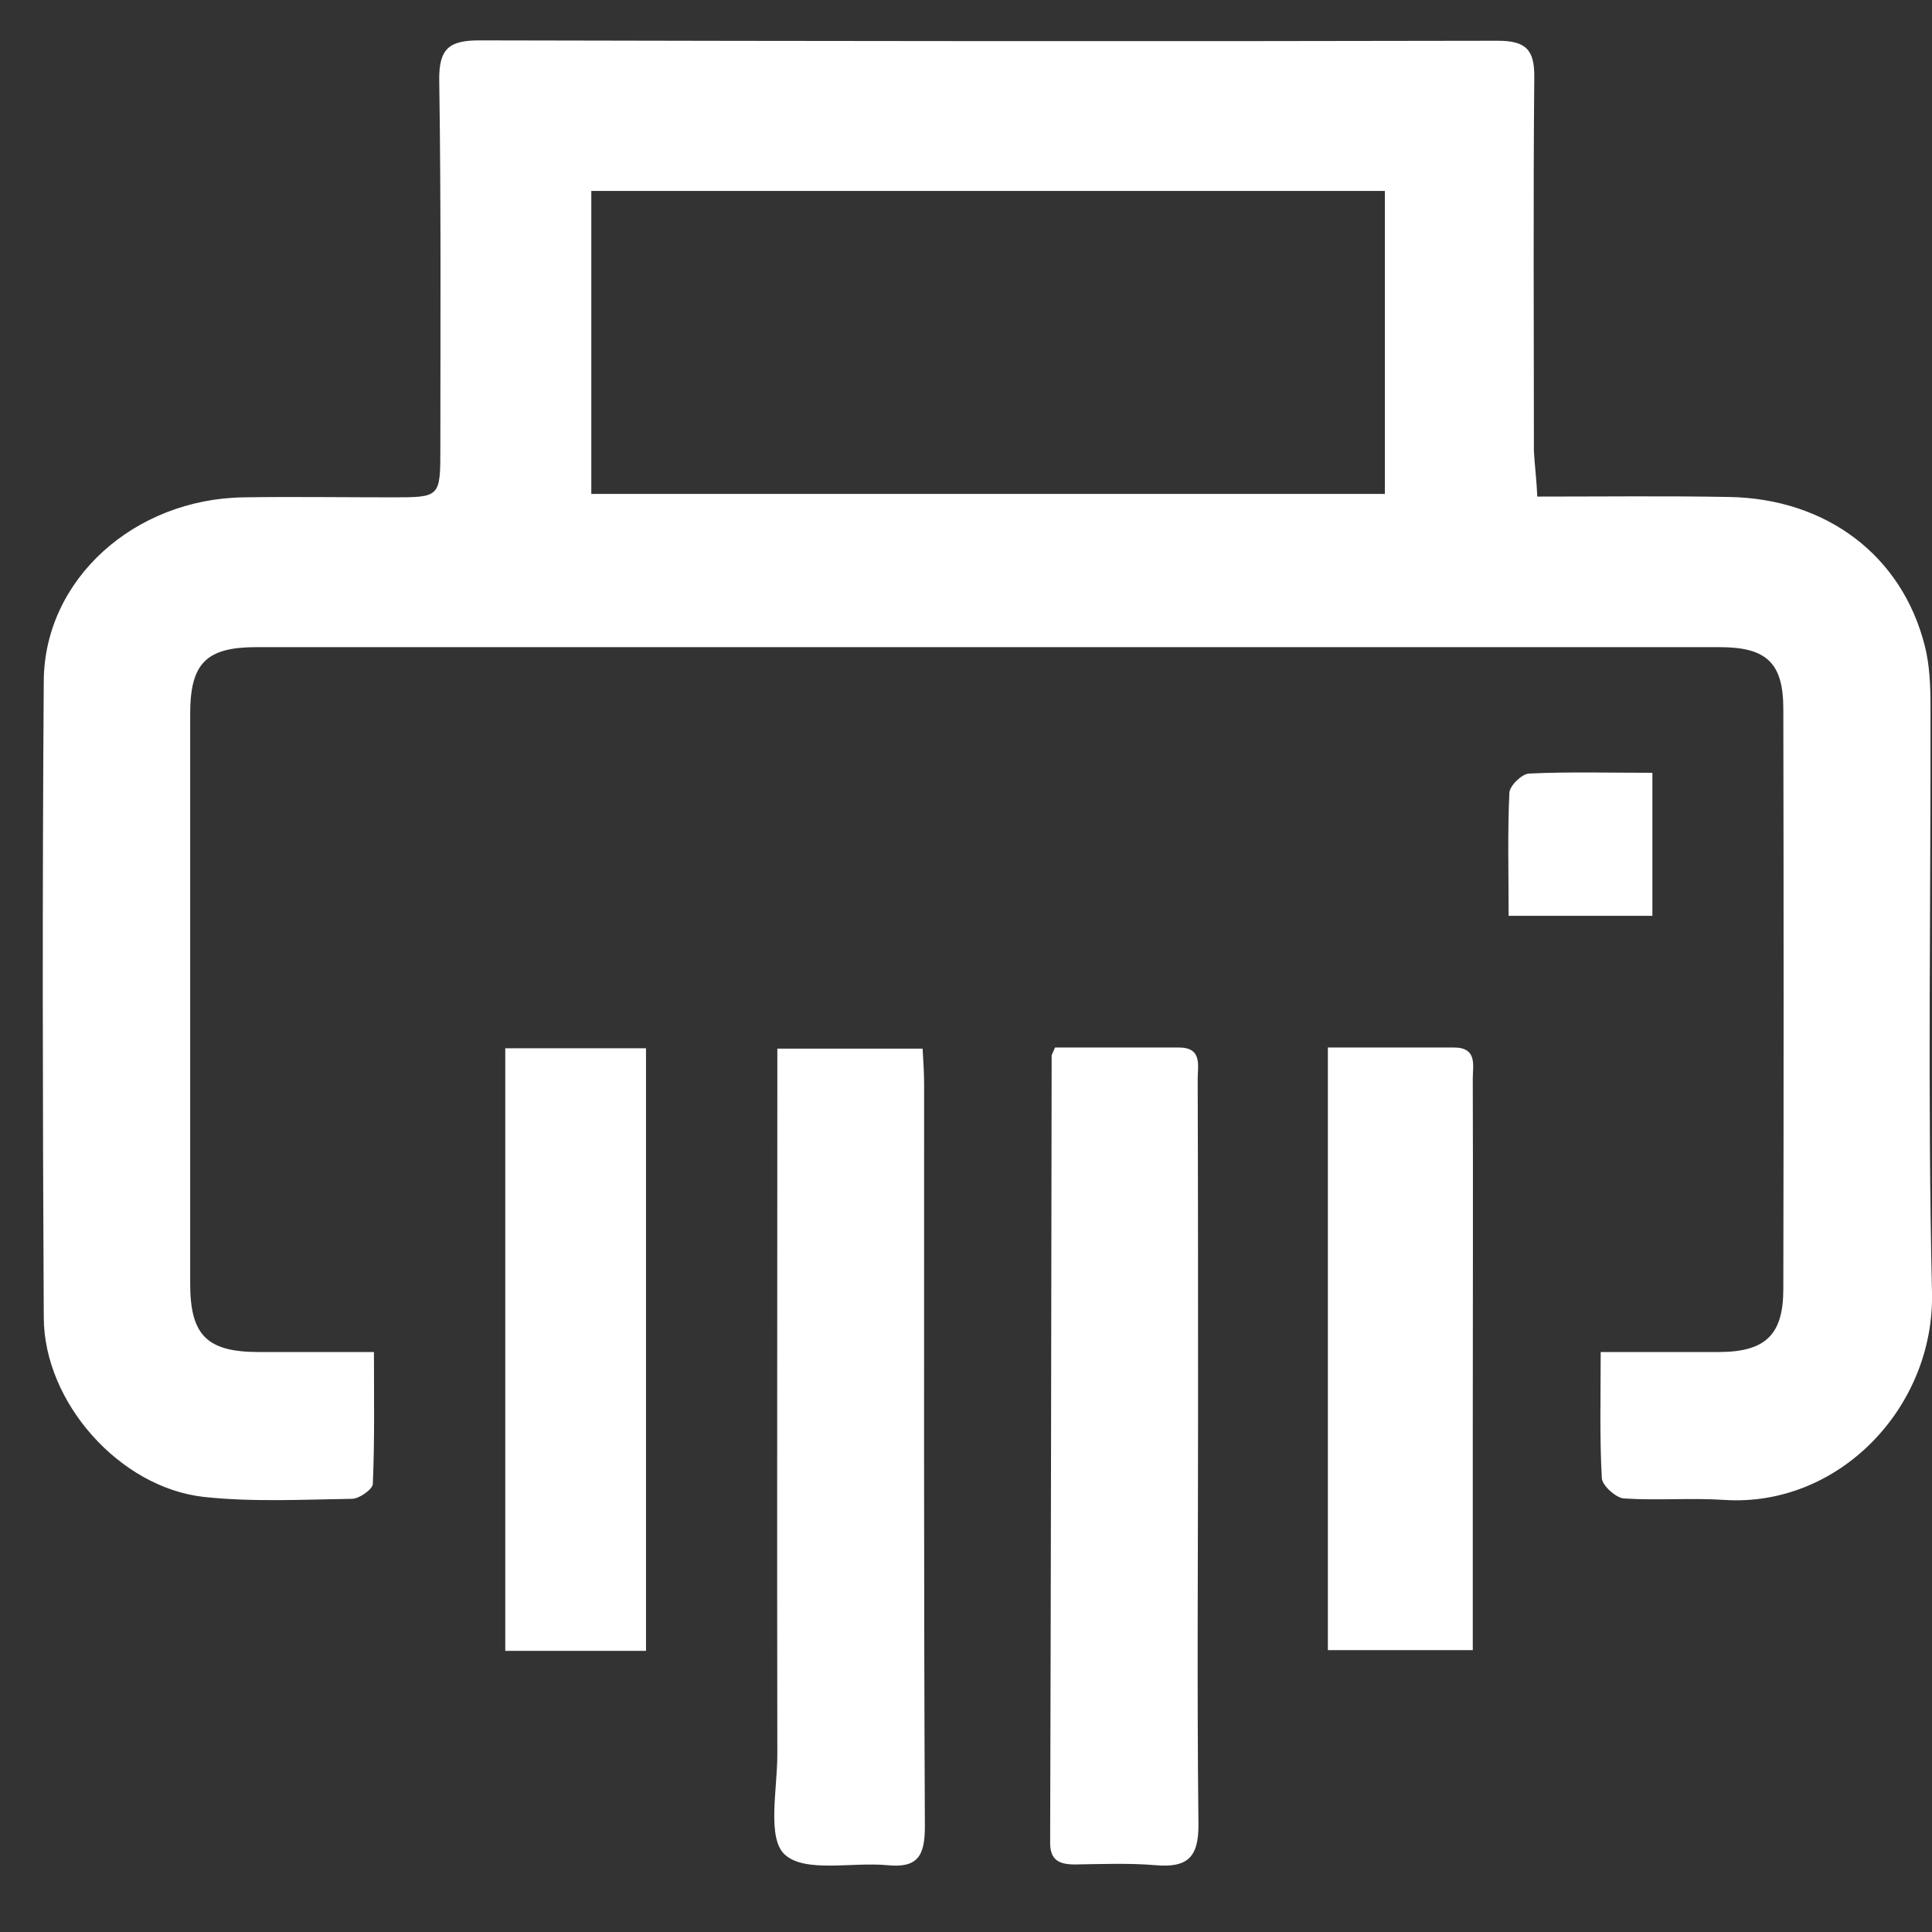 <?xml version="1.0" encoding="utf-8"?>
<!-- Generator: Adobe Illustrator 28.0.0, SVG Export Plug-In . SVG Version: 6.00 Build 0)  -->
<svg version="1.1" id="Capa_1" xmlns="http://www.w3.org/2000/svg" xmlns:xlink="http://www.w3.org/1999/xlink" x="0px" y="0px"
	 viewBox="0 0 512 512" style="enable-background:new 0 0 512 512;" xml:space="preserve">
<rect x="0" y="0" width="512" height="512" fill="#333333" stroke="none"/>
<style type="text/css">
	.st0{fill:#FFFFFF;}
</style>
<g>
	<path class="st0" d="M407.4,131.6c17.4,0,34-0.2,50.7,0.1c26,0.4,46,15.6,52,39.5c1.3,5.1,1.5,10.6,1.5,15.9
		c0.1,51.8-0.8,103.6,0.4,155.4c0.7,30.4-24.6,56.9-54.9,55c-8.9-0.6-17.9,0.2-26.8-0.4c-2.1-0.2-5.7-3.4-5.8-5.4
		c-0.6-10.7-0.3-21.3-0.3-33.4c11,0,21.3,0,31.6,0c12.1-0.1,16.8-4.6,16.8-16.7c0.1-51.2,0.1-102.4,0-153.7
		c0-12.2-4.4-16.4-16.9-16.4c-129.2,0-258.4,0-387.7,0c-13.3,0-17.6,4.2-17.6,17.7c0,50.3,0,100.7,0,151c0,13.7,4.5,18.1,18.2,18.1
		c9.8,0,19.6,0,30.5,0c0,12,0.2,23.5-0.3,35c-0.1,1.4-3.6,3.9-5.5,3.9c-13.1,0.2-26.3,0.9-39.3-0.5c-22.3-2.5-42.3-25-42.4-47.5
		c-0.3-56.3-0.4-112.6,0-168.8c0.2-26.9,24-48.2,53-48.6c13.1-0.2,26.2,0,39.3,0c12.8,0,12.8,0,12.8-13.2c0-32.5,0.2-64.9-0.3-97.4
		c-0.1-8.5,2.8-10.5,10.7-10.5c89.9,0.2,179.9,0.3,269.8,0.1c7.4,0,9.8,2.3,9.7,9.7c-0.3,33-0.1,66.1-0.1,99.1
		C406.7,123.2,407.2,127,407.4,131.6z M367,50.6c-70.8,0-140.5,0-210.3,0c0,27.2,0,53.8,0,80.3c70.5,0,140.3,0,210.3,0
		C367,104,367,77.7,367,50.6z"/>
	<path class="st0" d="M206,277.9c13.7,0,25.6,0,38.5,0c0.2,3.4,0.4,6.5,0.4,9.7c0,65.5-0.1,131,0.2,196.5c0,7.7-1.9,11-9.9,10.2
		c-9.4-0.9-21.8,2.1-27.2-2.8c-4.8-4.3-2-17.3-2-26.4c-0.1-58.4,0-116.7,0-175.1C206,286.2,206,282.4,206,277.9z"/>
	<path class="st0" d="M279.6,277.6c10.8,0,21.8,0,32.8,0c6.3,0,5,4.8,5,8.4c0.1,29.8,0.1,59.6,0.1,89.3c0,36-0.3,72.1,0.1,108.1
		c0.1,8.9-3,11.6-11.3,10.9c-7.1-0.6-14.3-0.3-21.4-0.2c-4.2,0-6.7-1.1-6.6-6c0.2-69.4,0.3-138.7,0.4-208.1
		C278.6,279.7,278.8,279.4,279.6,277.6z"/>
	<path class="st0" d="M133.9,277.8c12.8,0,24.7,0,37.3,0c0,53.2,0,106.2,0,159.7c-12.3,0-24.4,0-37.3,0
		C133.9,384.6,133.9,331.7,133.9,277.8z"/>
	<path class="st0" d="M351.9,277.6c11.5,0,22.4,0,33.4,0c6.3,0,5,4.8,5,8.3c0.1,30.9,0,61.9,0,92.8c0,19.3,0,38.6,0,58.6
		c-13,0-25.3,0-38.4,0C351.9,384.6,351.9,331.9,351.9,277.6z"/>
	<path class="st0" d="M399.8,242.7c0-11.3-0.3-22,0.2-32.6c0.1-1.9,3.3-5,5.2-5.1c10.6-0.5,21.3-0.2,32.7-0.2c0,13,0,25,0,37.9
		C425.7,242.7,413.4,242.7,399.8,242.7z"/>
</g>
</svg>

